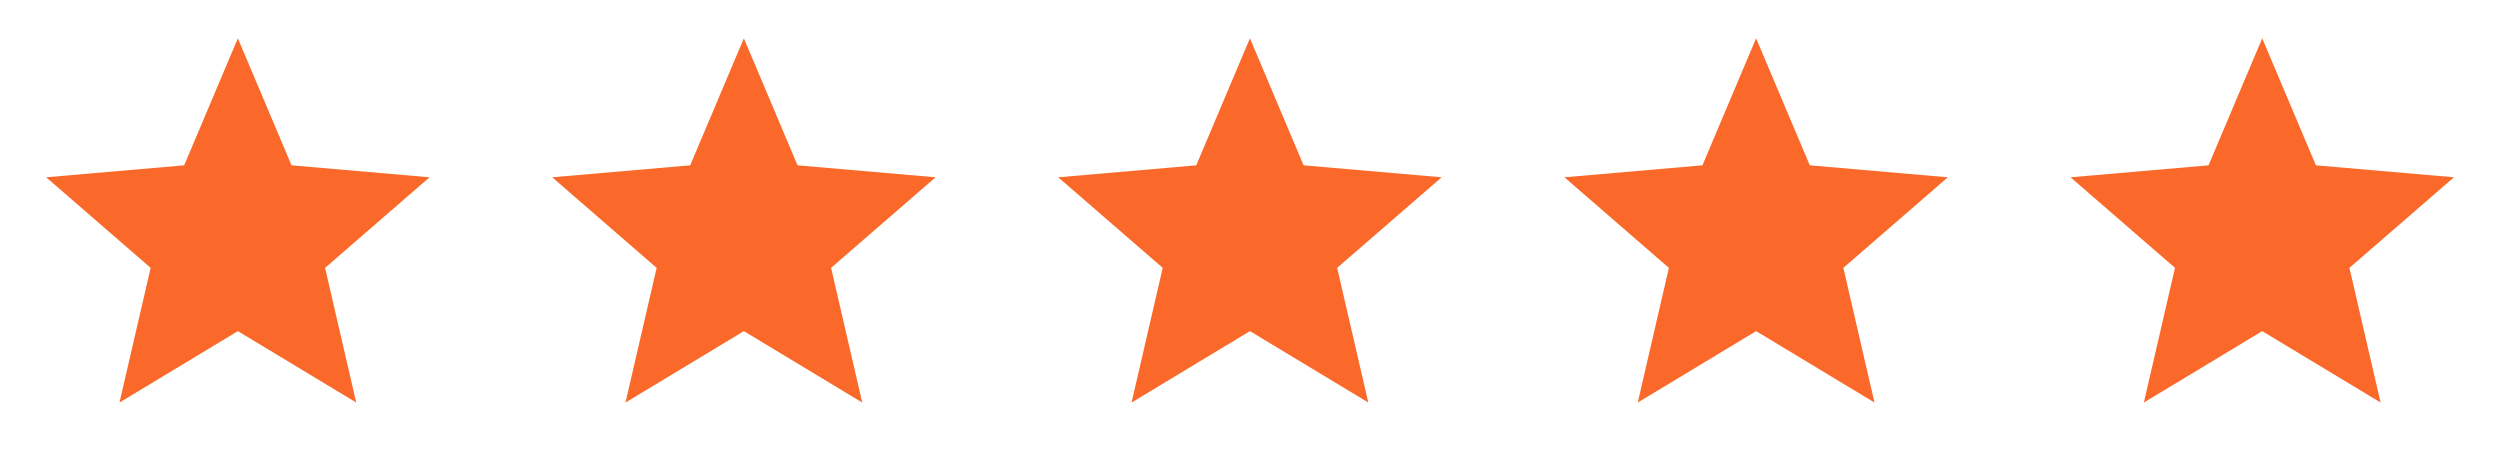<svg width="117" height="22" viewBox="0 0 117 22" fill="none" xmlns="http://www.w3.org/2000/svg">
<path d="M5.592 18.839L7.05 12.536L2.16 8.297L8.62 7.737L11.132 1.793L13.644 7.737L20.103 8.297L15.214 12.536L16.672 18.839L11.132 15.497L5.592 18.839Z" fill="#FB692A"/>
<path d="M29.273 18.839L30.731 12.536L25.842 8.297L32.301 7.737L34.813 1.793L37.325 7.737L43.785 8.297L38.895 12.536L40.353 18.839L34.813 15.497L29.273 18.839Z" fill="#FB692A"/>
<path d="M52.957 18.839L54.415 12.536L49.525 8.297L55.985 7.737L58.497 1.793L61.009 7.737L67.469 8.297L62.579 12.536L64.037 18.839L58.497 15.497L52.957 18.839Z" fill="#FB692A"/>
<path d="M76.647 18.839L78.104 12.536L73.215 8.297L79.674 7.737L82.186 1.793L84.698 7.737L91.158 8.297L86.269 12.536L87.726 18.839L82.186 15.497L76.647 18.839Z" fill="#FB692A"/>
<path d="M100.332 18.839L101.79 12.536L96.9 8.297L103.36 7.737L105.872 1.793L108.384 7.737L114.844 8.297L109.954 12.536L111.412 18.839L105.872 15.497L100.332 18.839Z" fill="#FB692A"/>
</svg>
